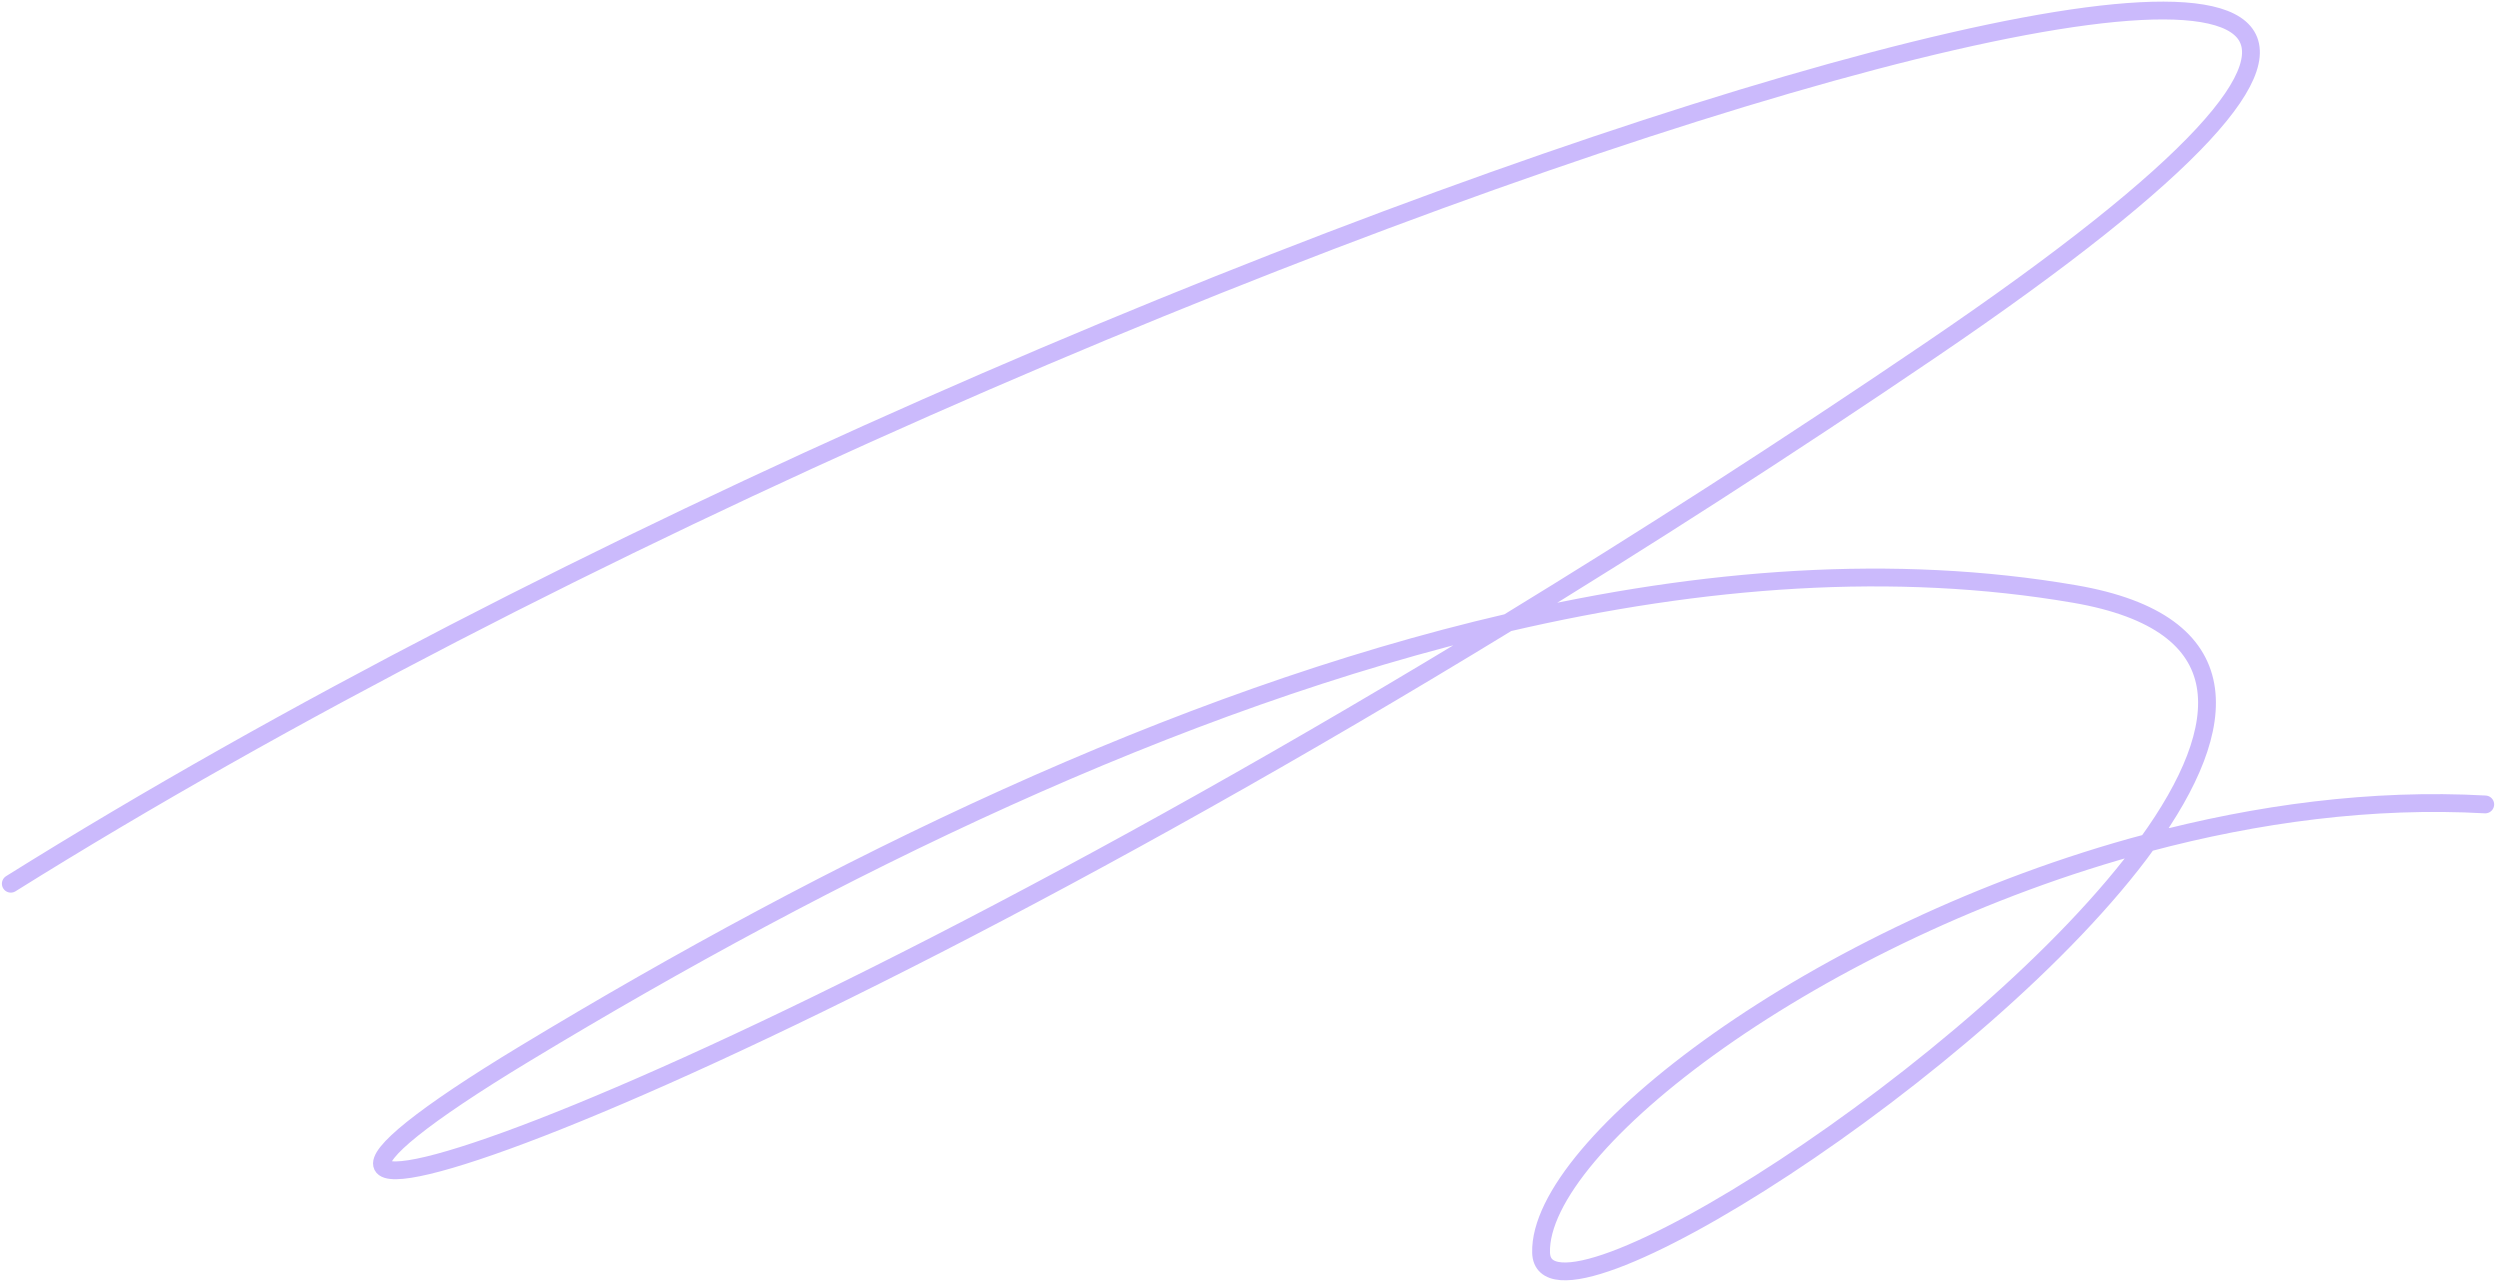 <?xml version="1.0" encoding="UTF-8"?> <svg xmlns="http://www.w3.org/2000/svg" width="421" height="216" viewBox="0 0 421 216" fill="none"><path d="M1.819 148.818C187.106 33.015 506.379 -64.118 325.304 58.835C300.547 75.646 276.603 91 253.923 104.855M253.923 104.855C110.72 192.335 17.875 220.052 88.489 177.364C140.123 146.149 197.76 117.894 253.923 104.855ZM253.923 104.855C286.733 97.238 319.04 94.814 349.354 100.026C377.479 104.862 375.917 122.19 361.666 141.932M361.666 141.932C334.261 179.894 259.934 226.782 259.518 210.943C259.041 192.832 305.777 156.835 361.666 141.932ZM361.666 141.932C380.075 137.023 399.478 134.403 418.514 135.465" stroke="#CBBAFC" stroke-width="3" stroke-linecap="round"></path></svg> 
